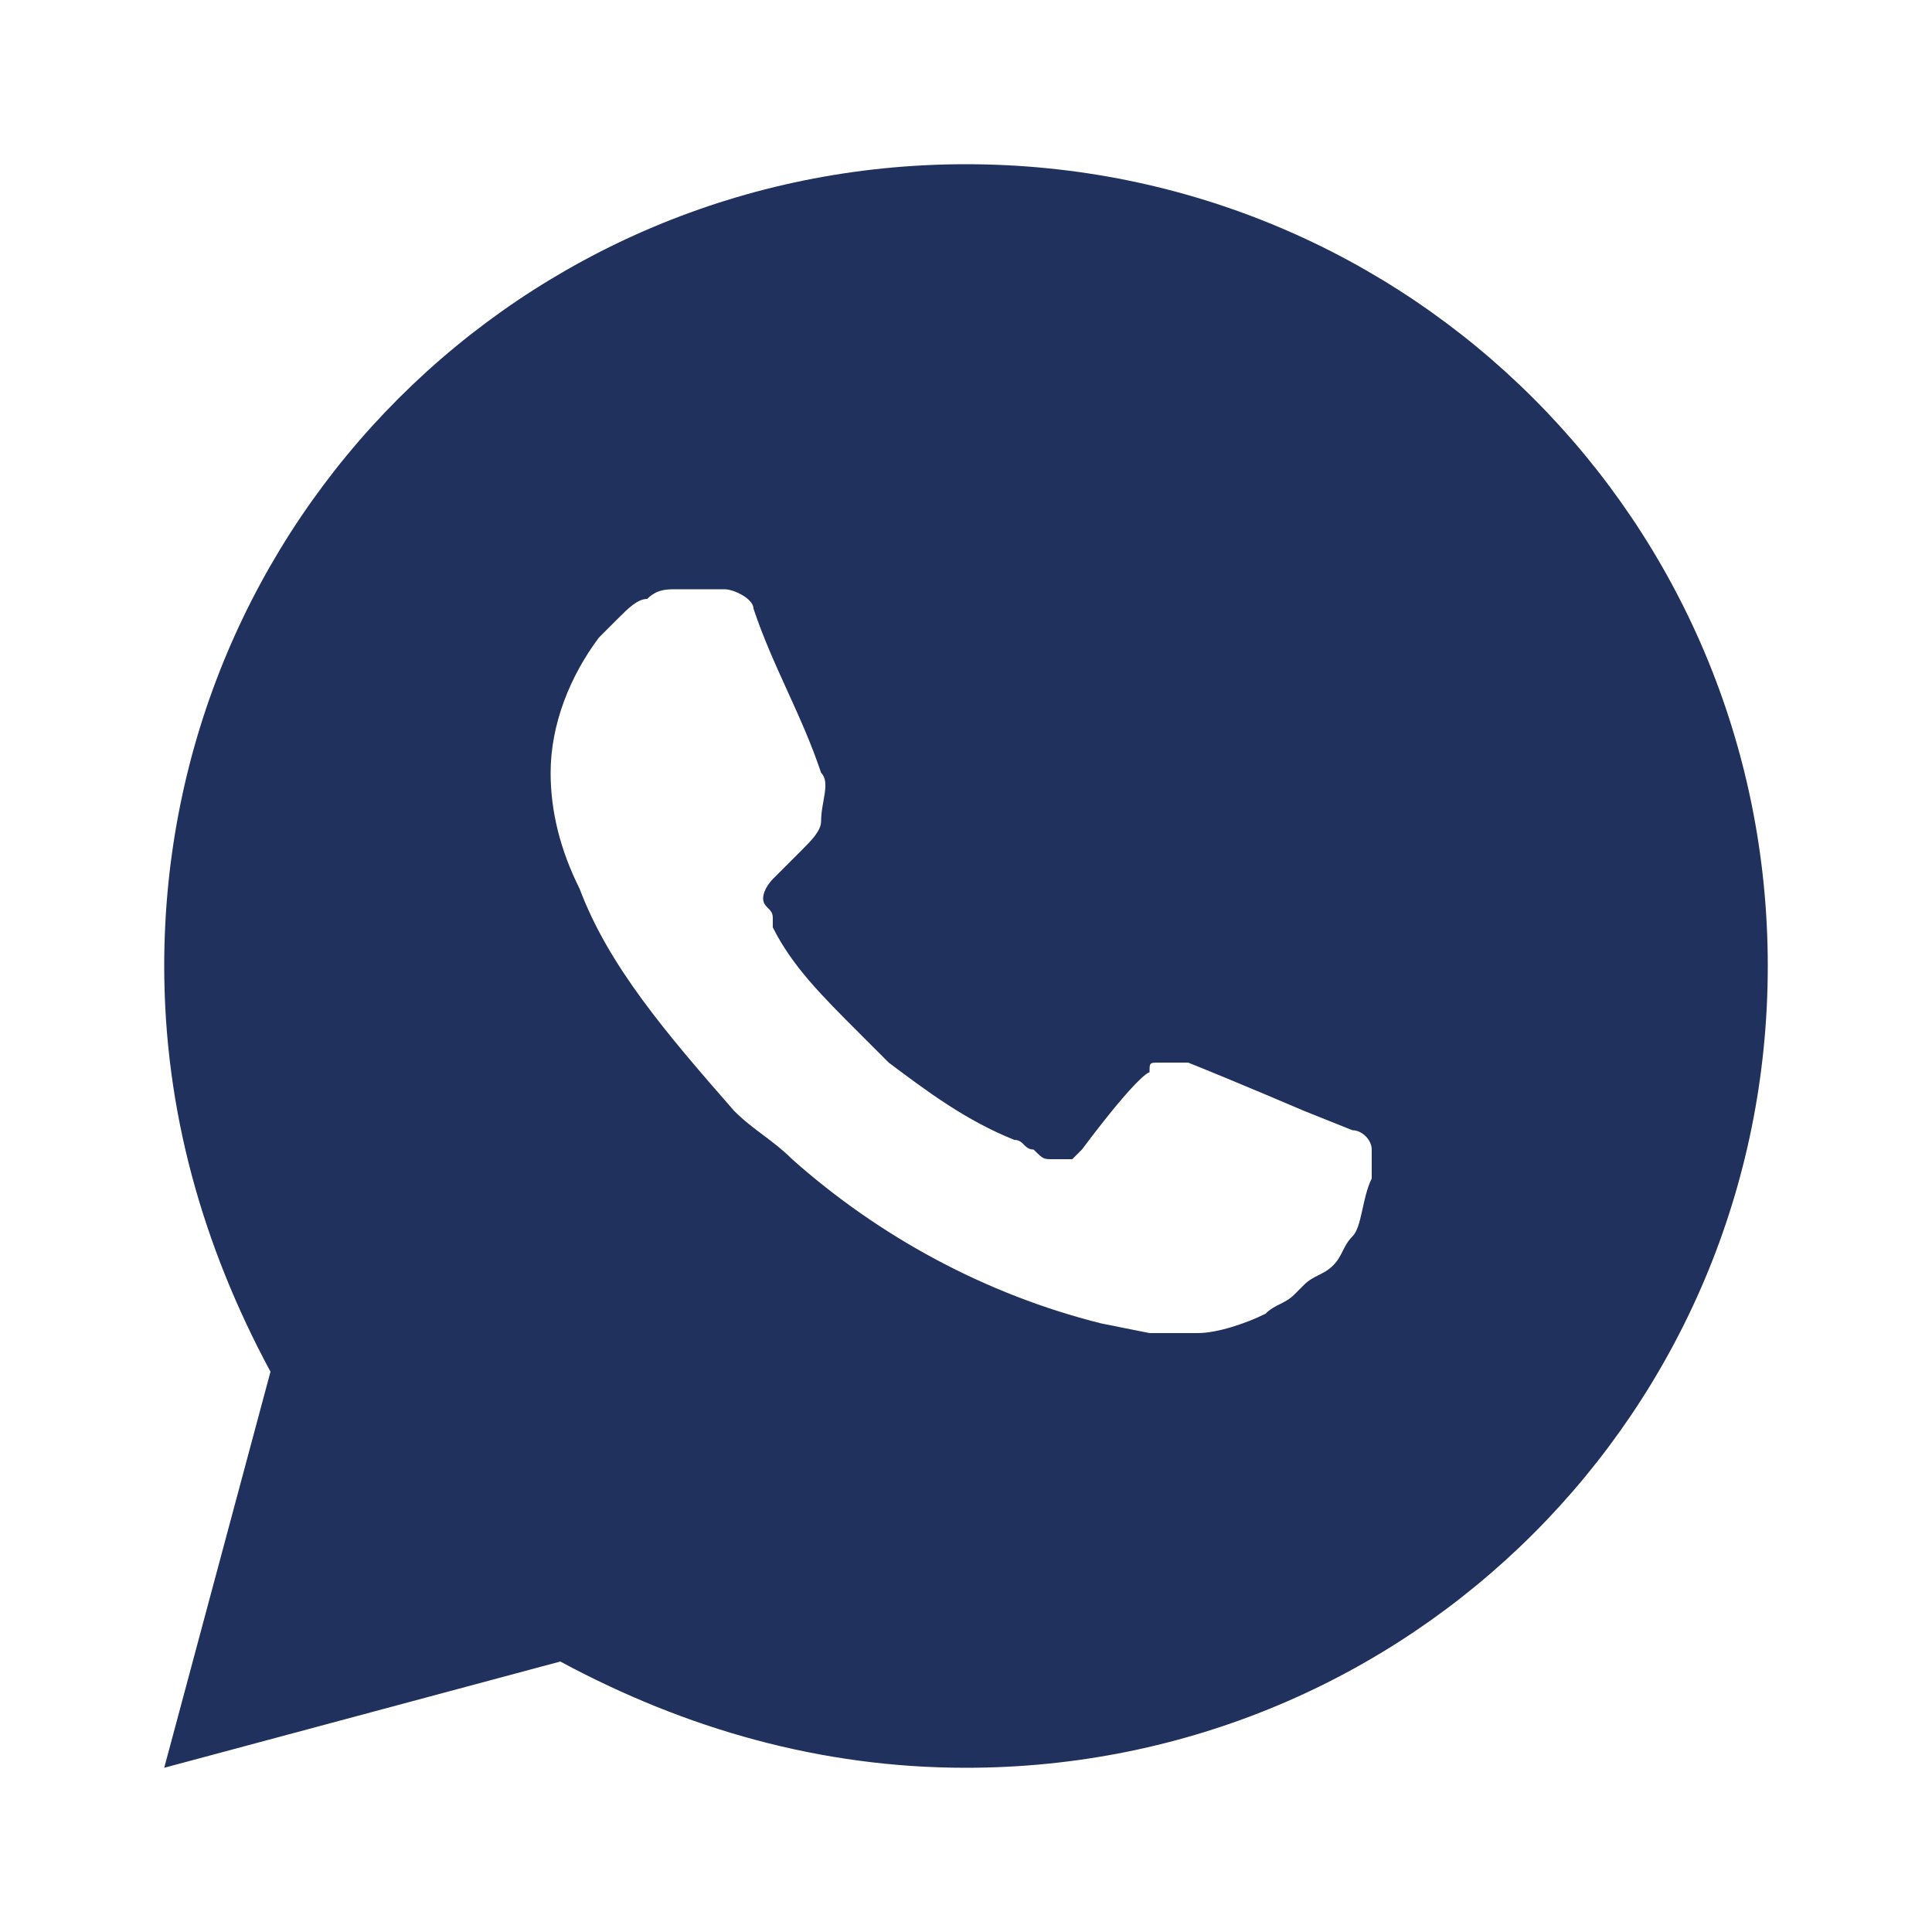 <?xml version="1.0" encoding="utf-8"?>
<!-- Generator: Adobe Illustrator 22.1.0, SVG Export Plug-In . SVG Version: 6.00 Build 0)  -->
<svg version="1.1" id="Capa_1" xmlns="http://www.w3.org/2000/svg" xmlns:xlink="http://www.w3.org/1999/xlink" x="0px" y="0px"
	 viewBox="0 0 20 20" style="enable-background:new 0 0 20 20;" xml:space="preserve">
<style type="text/css">
	.st0{fill:#21315D;}
</style>
<path class="st0" d="M1.7,18.3l1.1-4.1c-0.7-1.3-1.1-2.7-1.1-4.2c0-4.6,3.7-8.3,8.3-8.3c4.6,0,8.3,3.7,8.3,8.3
	c0,4.6-3.7,8.3-8.3,8.3c-1.5,0-2.9-0.4-4.2-1.1L1.7,18.3z M7,6.1c-0.1,0-0.2,0-0.3,0.1C6.6,6.2,6.5,6.3,6.4,6.4
	C6.3,6.5,6.3,6.5,6.2,6.6C5.9,7,5.7,7.5,5.7,8c0,0.4,0.1,0.8,0.3,1.2c0.3,0.8,0.9,1.5,1.6,2.3C7.8,11.7,8,11.8,8.2,12
	c0.9,0.8,2,1.4,3.2,1.7l0.5,0.1c0.2,0,0.3,0,0.5,0c0.2,0,0.5-0.1,0.7-0.2c0.1-0.1,0.2-0.1,0.3-0.2c0,0,0,0,0.1-0.1
	c0.1-0.1,0.2-0.1,0.3-0.2c0.1-0.1,0.1-0.2,0.2-0.3c0.1-0.1,0.1-0.4,0.2-0.6c0-0.2,0-0.3,0-0.3c0-0.1-0.1-0.2-0.2-0.2l-0.5-0.2
	c0,0-0.7-0.3-1.2-0.5c0,0-0.1,0-0.1,0c-0.1,0-0.1,0-0.2,0c-0.1,0-0.1,0-0.1,0.1v0c0,0-0.1,0-0.7,0.8c0,0-0.1,0.1-0.1,0.1
	c-0.1,0-0.1,0-0.2,0c-0.1,0-0.1,0-0.2-0.1c-0.1,0-0.1-0.1-0.2-0.1l0,0c-0.5-0.2-0.9-0.5-1.3-0.8c-0.1-0.1-0.2-0.2-0.3-0.3
	C8.5,10.3,8.2,10,8,9.6l0-0.1c0-0.1-0.1-0.1-0.1-0.2c0-0.1,0.1-0.2,0.1-0.2s0.2-0.2,0.3-0.3c0.1-0.1,0.2-0.2,0.2-0.3
	C8.5,8.3,8.6,8.1,8.5,8C8.3,7.4,8,6.9,7.8,6.3c0-0.1-0.2-0.2-0.3-0.2c0,0-0.1,0-0.1,0C7.2,6.1,7.1,6.1,7,6.1L7,6.1z"/>
</svg>
